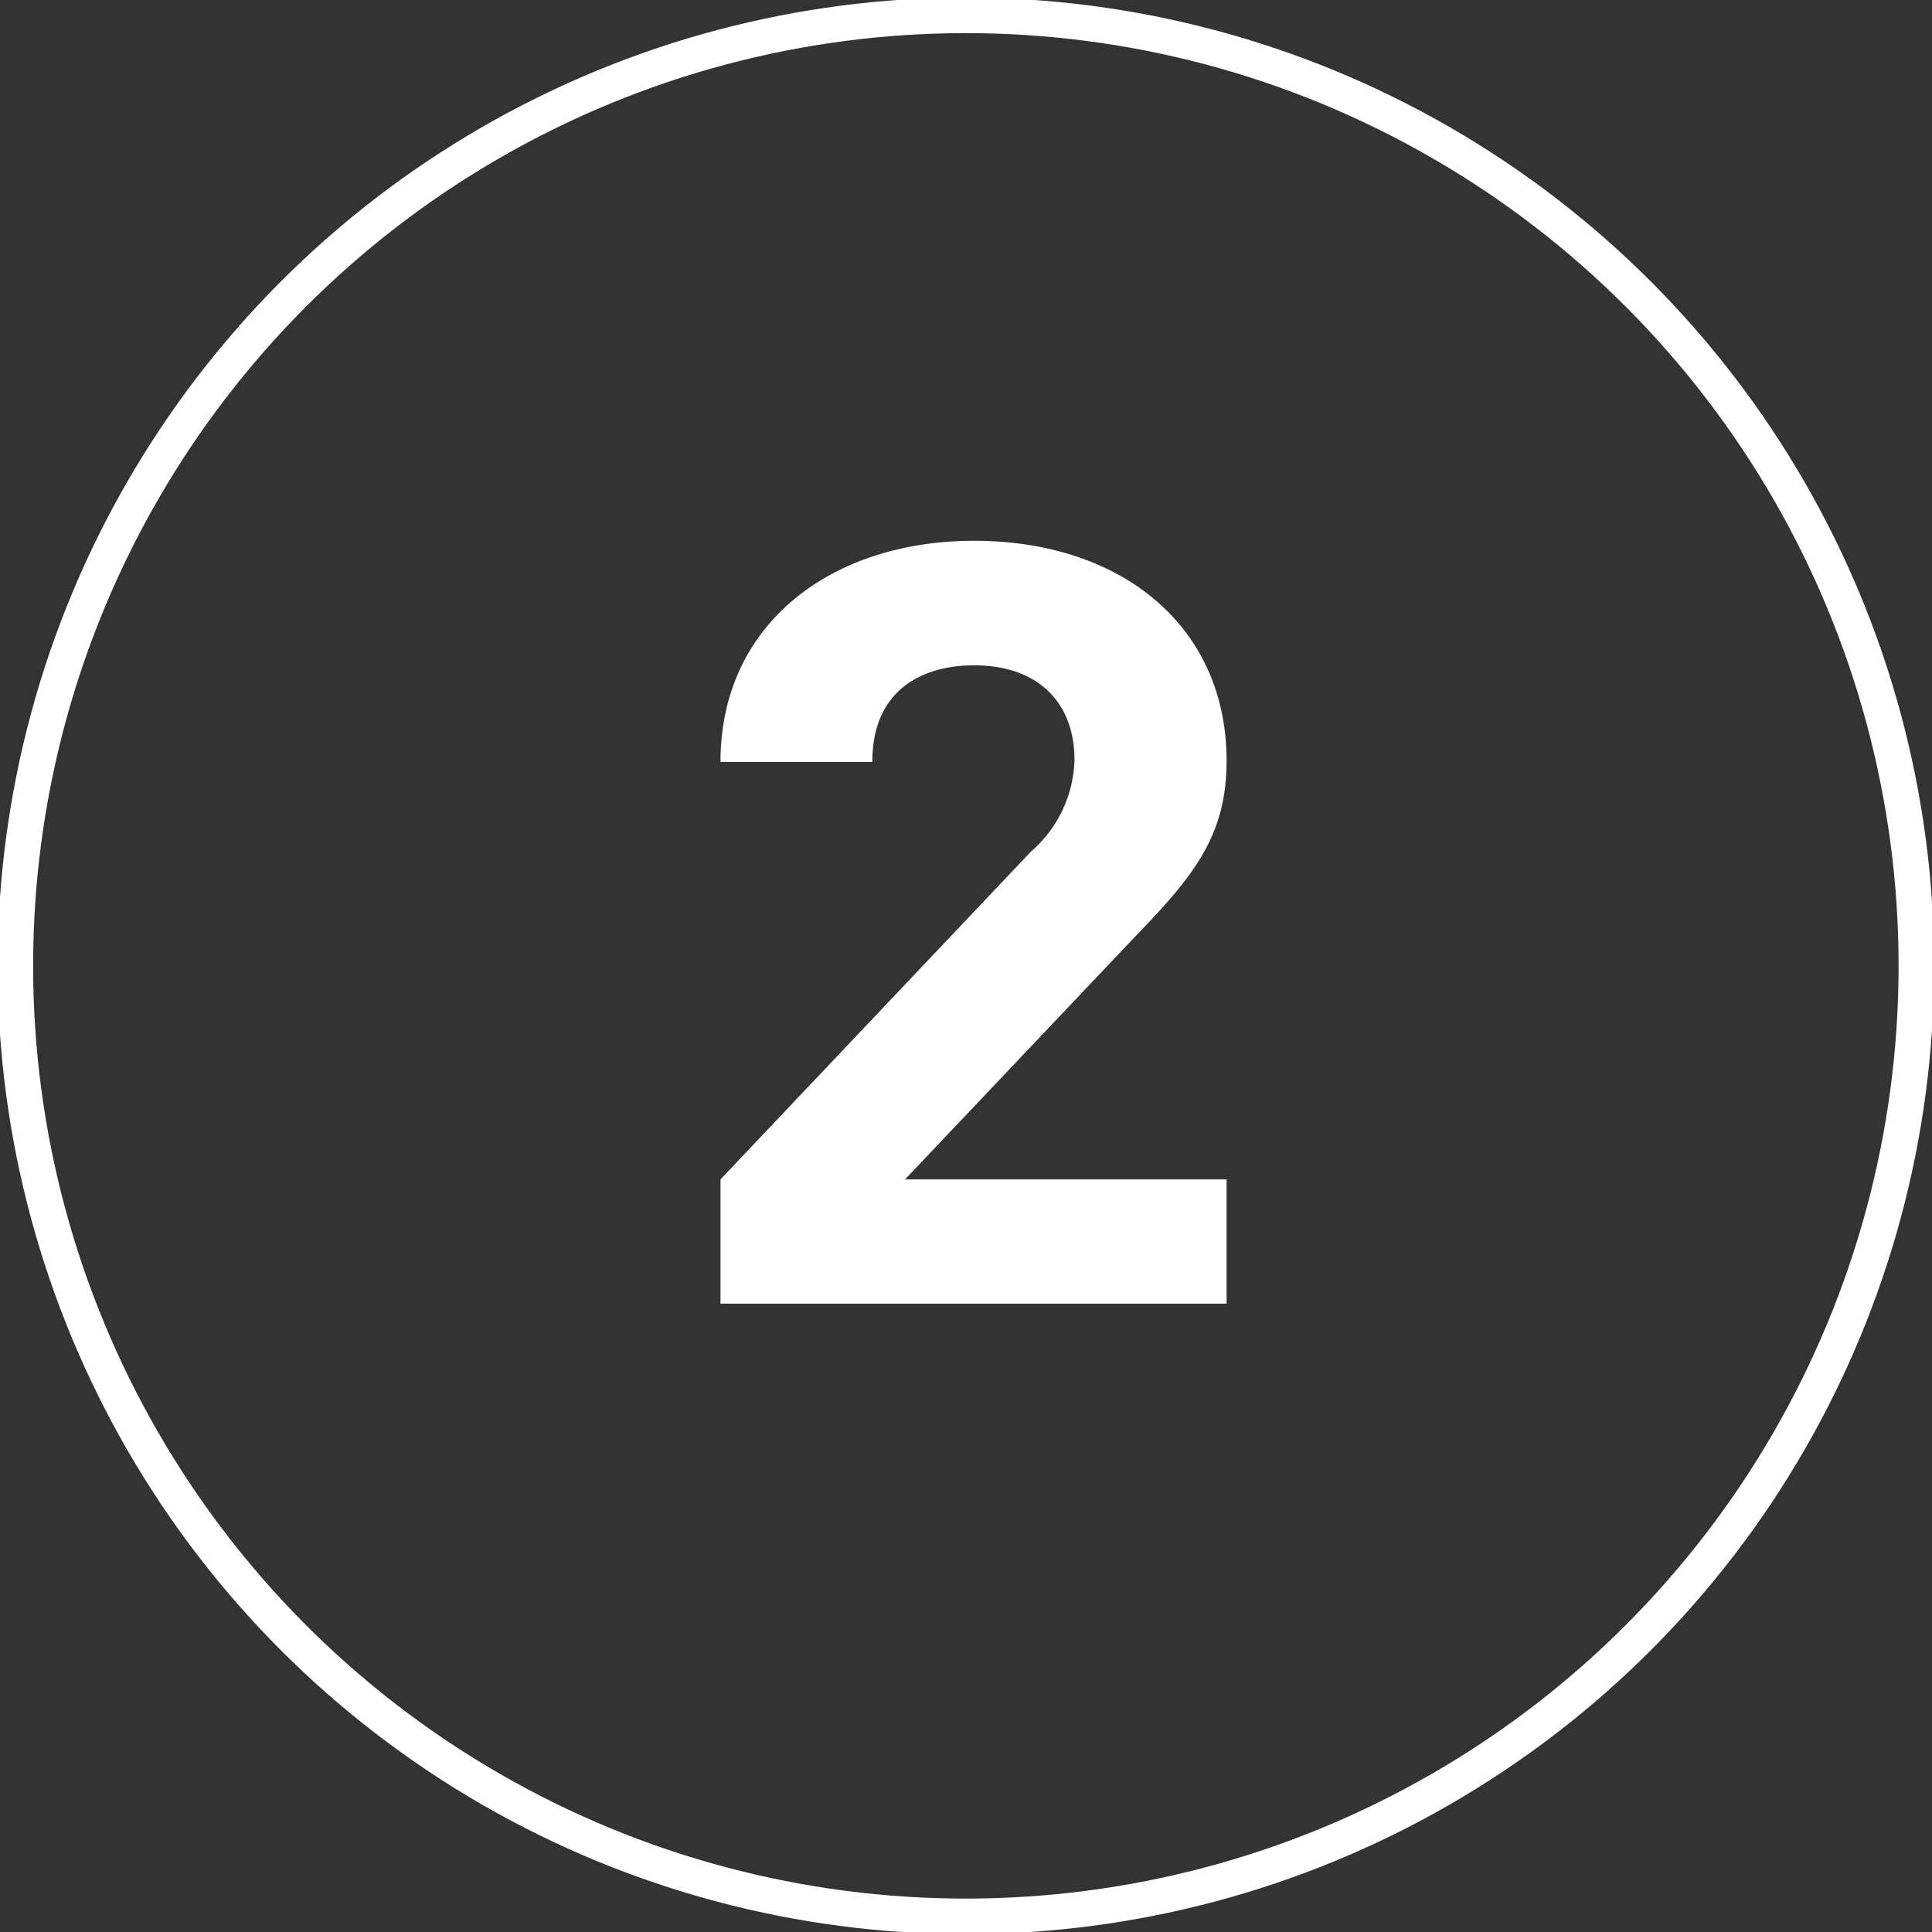 <svg xmlns="http://www.w3.org/2000/svg" width="67.95" height="67.95" viewBox="0 0 67.95 67.95"><rect x="0" y="0" width="67.95" height="67.95" fill="#333333" stroke="none"/><defs><style>.cls-1{fill:none;stroke:#fff;stroke-miterlimit:10;stroke-width:1.25px;}.cls-2{fill:#fff;}</style></defs><title>アセット 11</title><g id="レイヤー_2" data-name="レイヤー 2"><g id="レイヤー_1-2" data-name="レイヤー 1"><circle class="cls-1" cx="33.97" cy="33.97" r="33.43"/><path class="cls-2" d="M25.34,45.85V41.48L36.27,29.94a4.4,4.4,0,0,0,1.52-3.22c0-2-1.27-3.32-3.53-3.32-1.77,0-3.58.82-3.58,3.4H25.34c0-4.86,3.9-7.78,8.92-7.78,5.18,0,8.88,3,8.88,7.74,0,2.58-1.11,4-3.13,6.09l-8.18,8.63H43.14v4.37Z"/></g></g></svg>
